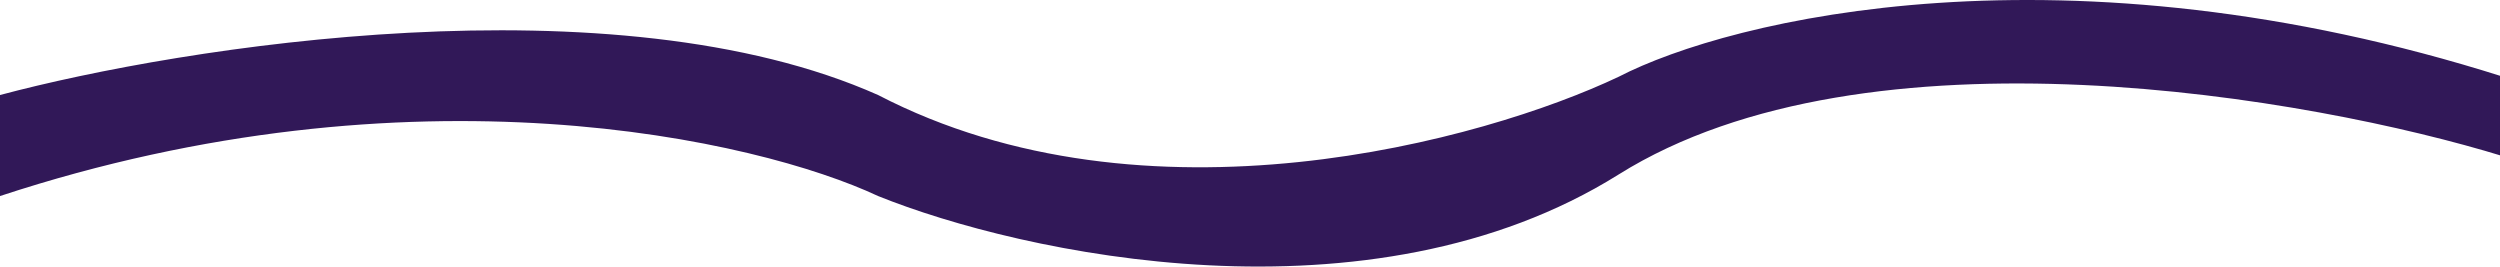 <svg width="1510" height="161" viewBox="0 0 1510 161" fill="none" xmlns="http://www.w3.org/2000/svg">
<path d="M530.377 57.396C371.314 -13.423 110.516 27.888 0 57.396V118.412C249.212 36.39 457.423 84.236 530.377 118.412C616.853 153.255 827.368 199.434 977.616 105.409C1127.86 11.384 1396.48 58.896 1512 94.406V46.393C1247.16 -37.629 1045.4 11.384 977.616 46.393C895.981 85.07 692.245 141.418 530.377 57.396Z" fill="#311858"/>
</svg>

